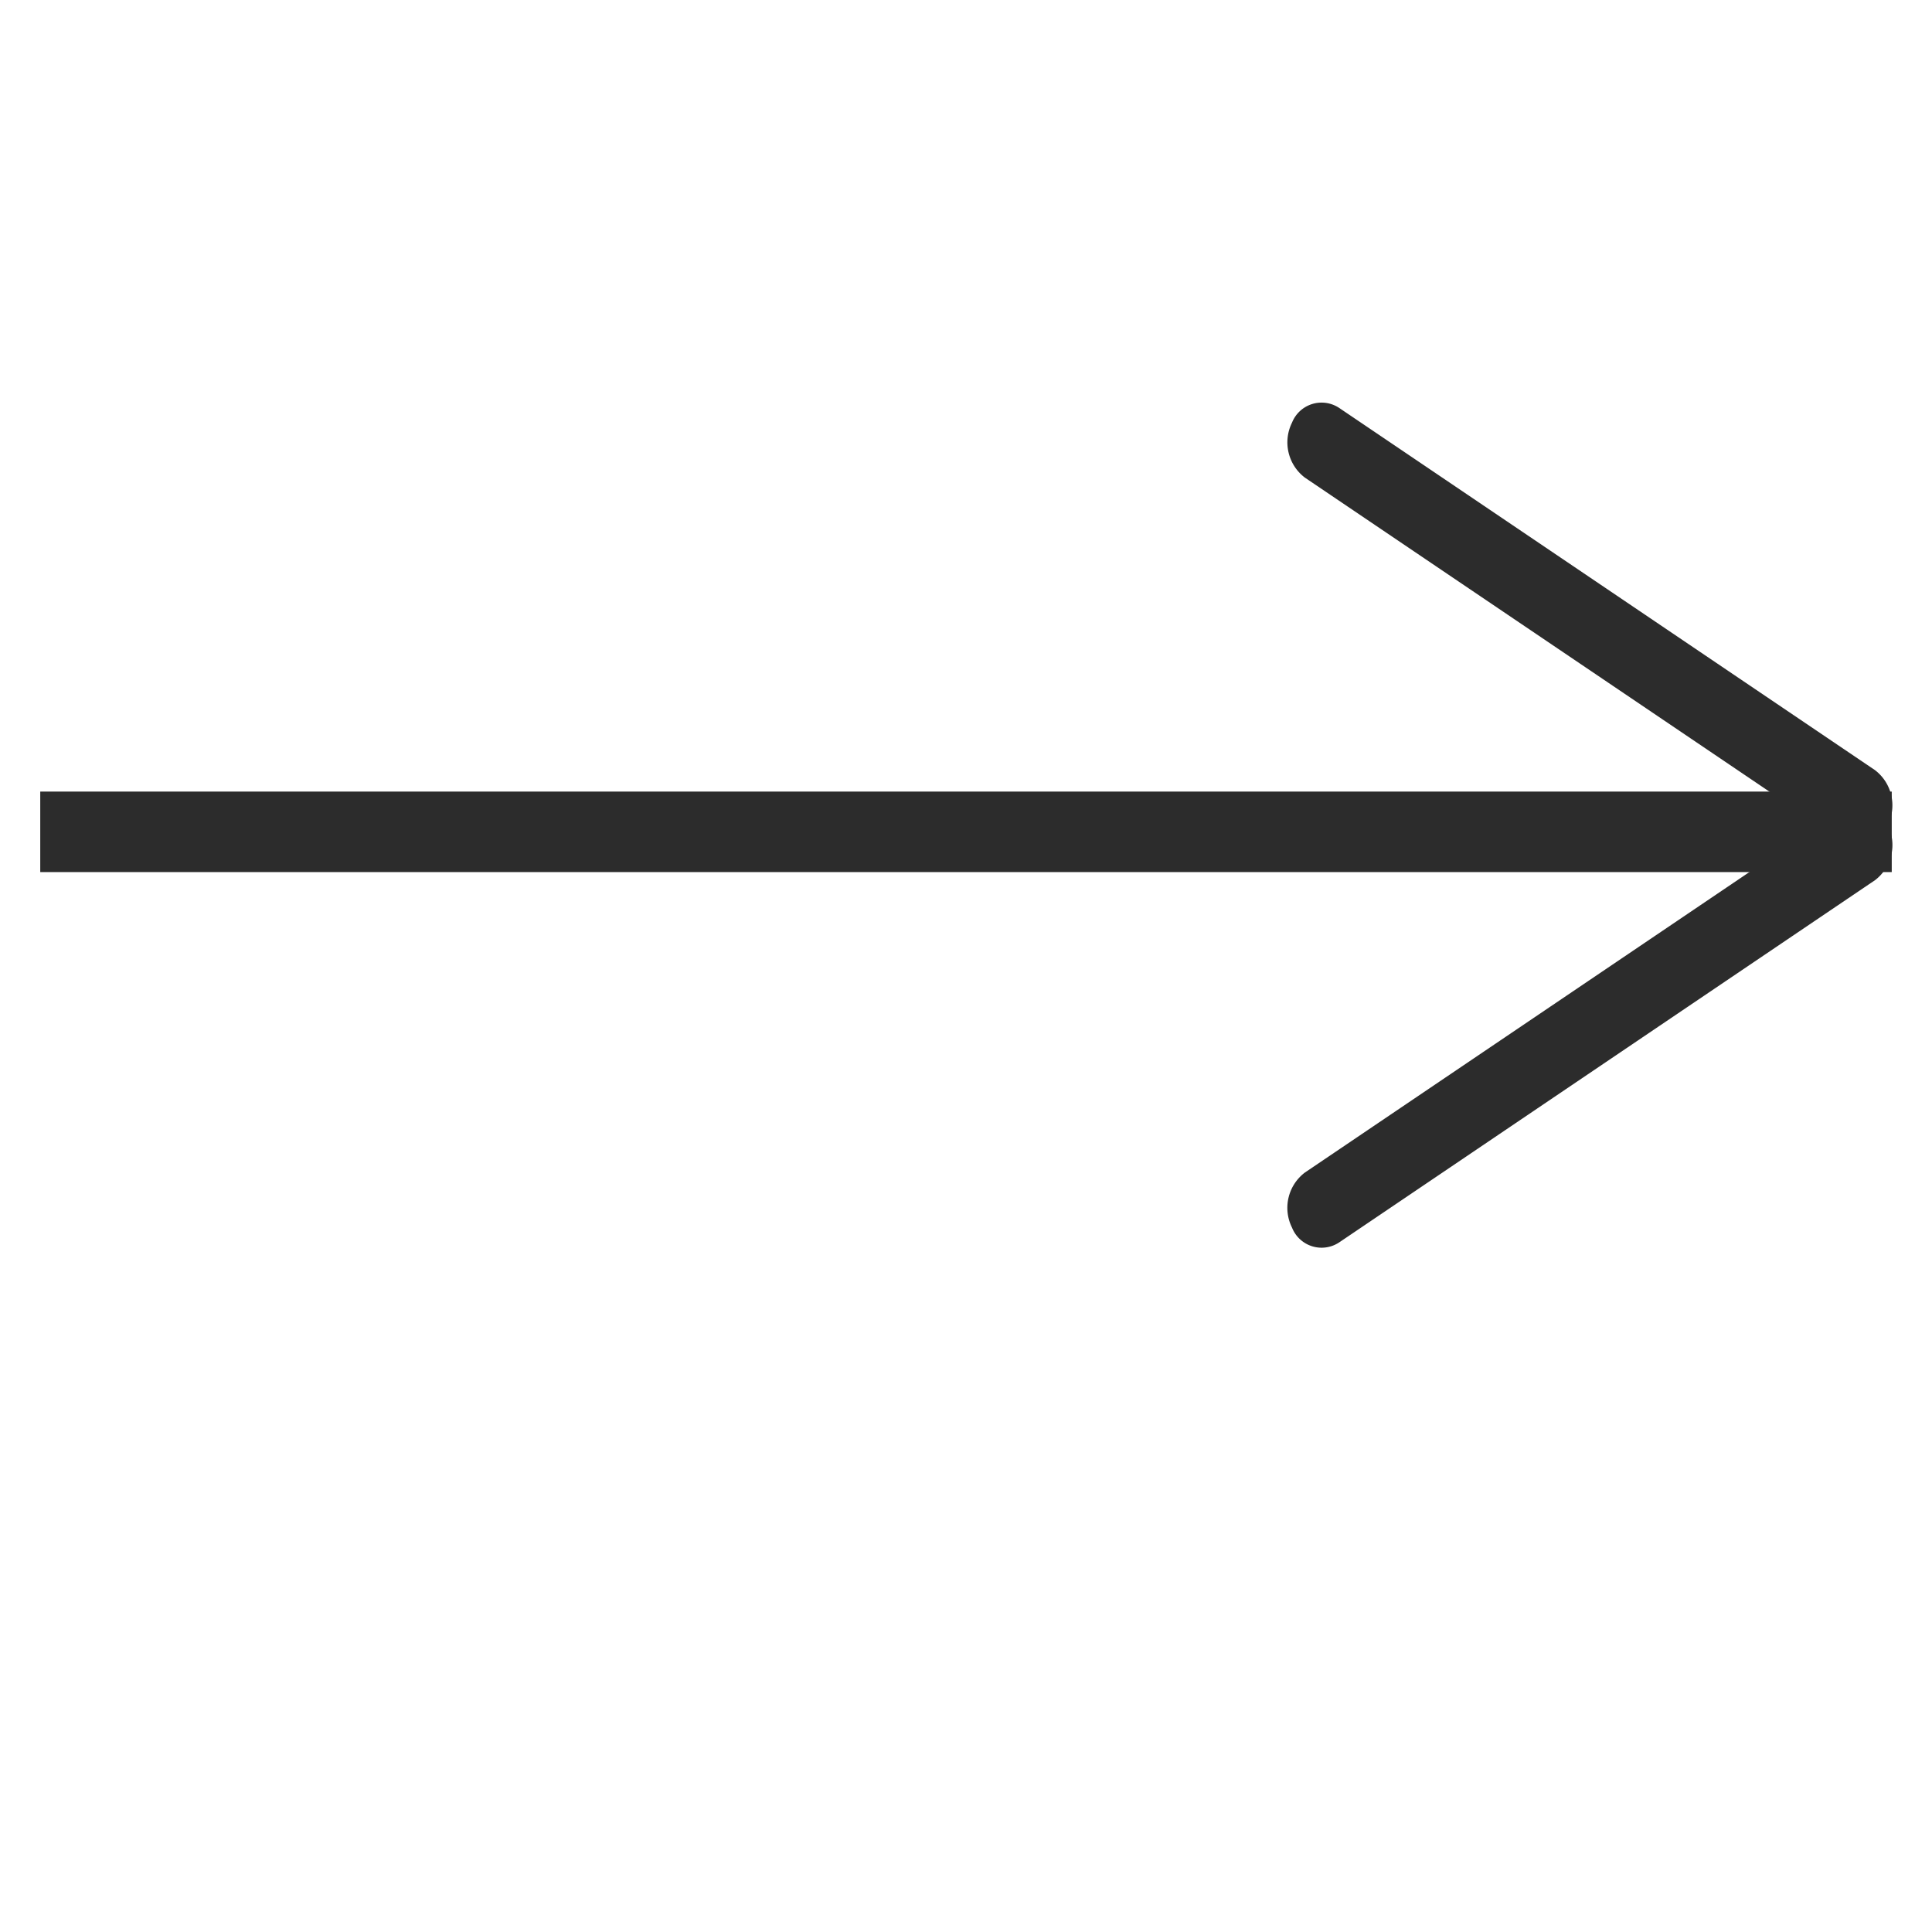 <svg xmlns="http://www.w3.org/2000/svg" xmlns:xlink="http://www.w3.org/1999/xlink" class="icon" viewBox="0 0 1024 1024" width="200" height="200"><path d="M21.333 419.556l981.333 0 0 42.667-981.333 0 0-42.667Z" fill="#2c2c2c"></path><path d="M709.76 216.192l284.032 192A23.467 23.467 0 0 1 1000.533 437.333a16.853 16.853 0 0 1-24.896 7.808l-284.032-192A23.467 23.467 0 0 1 684.8 224a16.853 16.853 0 0 1 24.96-7.808z m-18.219 405.333l284.032-192a16.853 16.853 0 0 1 24.96 7.808 23.467 23.467 0 0 1-6.677 29.141l-284.032 192A16.853 16.853 0 0 1 684.8 650.667a23.467 23.467 0 0 1 6.741-29.141z" fill="#2c2c2c"></path></svg>